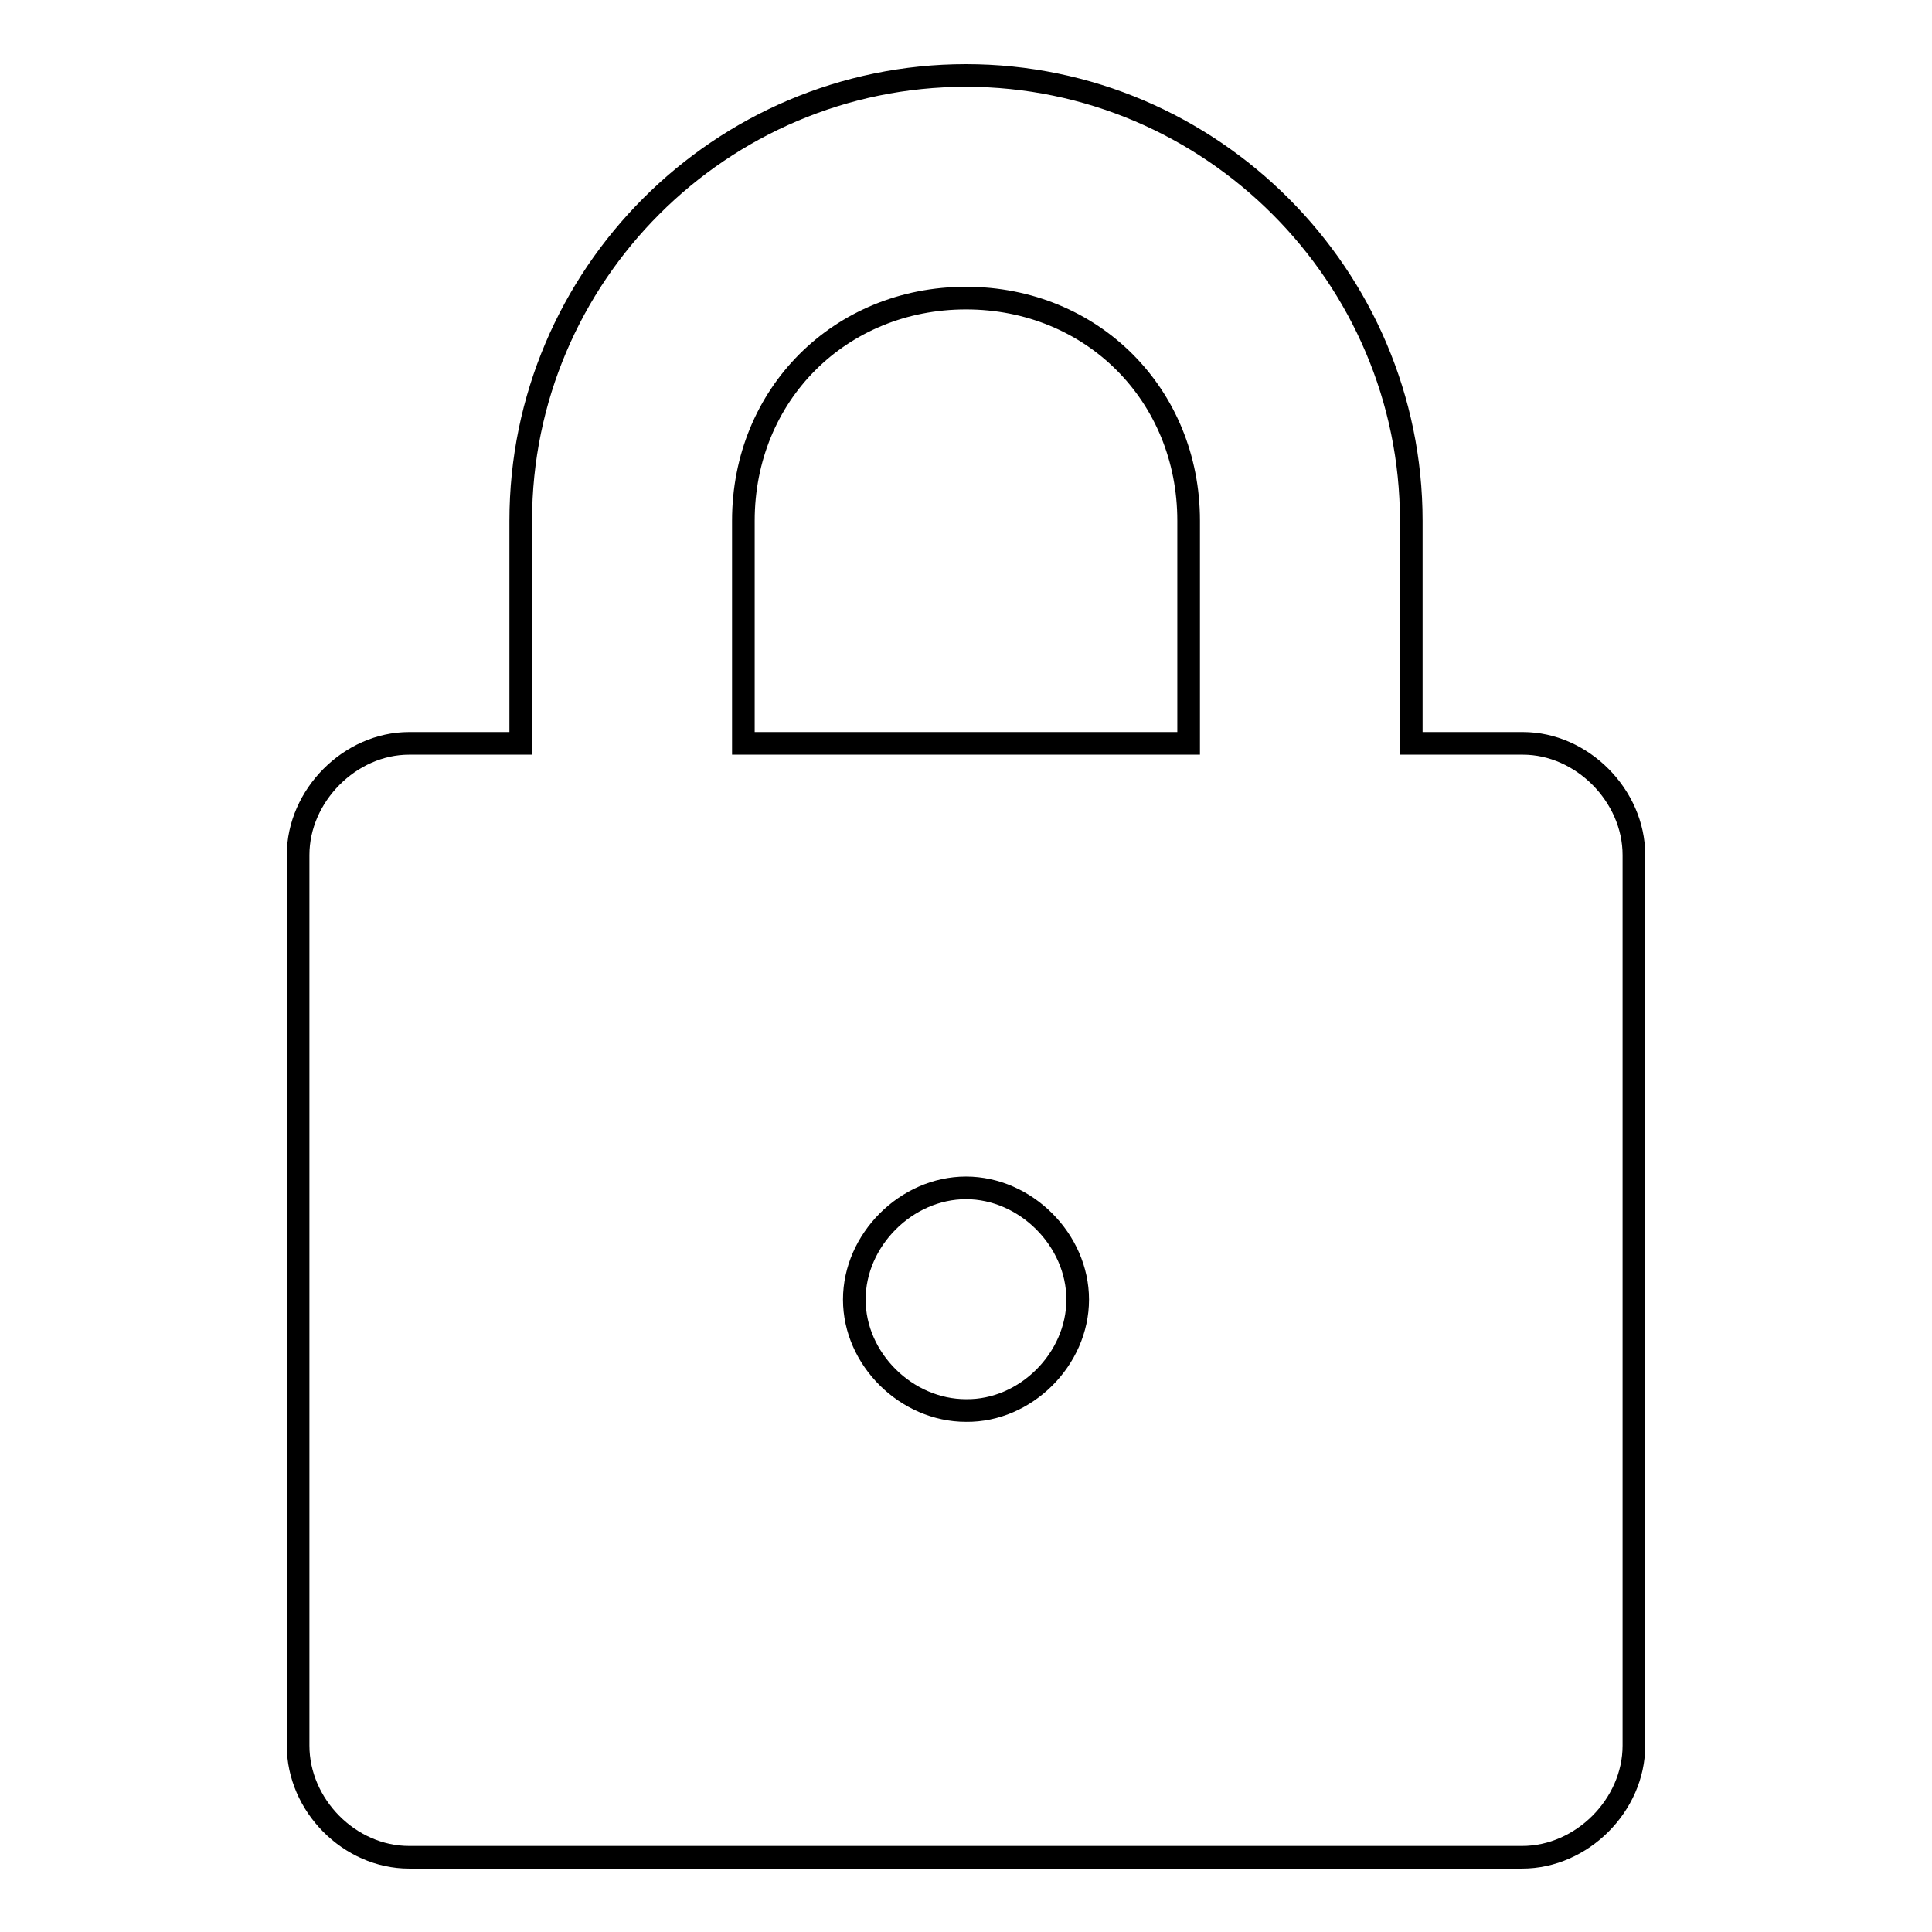 <?xml version="1.0" encoding="utf-8"?>
<!-- Svg Vector Icons : http://www.onlinewebfonts.com/icon -->
<!DOCTYPE svg PUBLIC "-//W3C//DTD SVG 1.1//EN" "http://www.w3.org/Graphics/SVG/1.1/DTD/svg11.dtd">
<svg version="1.1" xmlns="http://www.w3.org/2000/svg" xmlns:xlink="http://www.w3.org/1999/xlink" x="0px" y="0px" viewBox="0 0 256 256" enable-background="new 0 0 256 256" xml:space="preserve">
<g><g><path stroke-width="3" fill-opacity="0" stroke="#000000"  d="M216.5,113.3v118c0,7.9-6.9,14.8-14.8,14.8H54.2c-7.9,0-14.7-6.9-14.7-14.8v-118c0-7.9,6.9-14.8,14.7-14.8H69V69c0-32.5,26.5-59,59-59c32.5,0,59,26.6,59,59v29.5h14.8C209.6,98.5,216.5,105.4,216.5,113.3z M142.8,172.2c0-7.9-6.9-14.8-14.8-14.8c-7.9,0-14.8,6.9-14.8,14.8c0,7.9,6.9,14.7,14.8,14.7C135.9,187,142.8,180.1,142.8,172.2z M128,39.5c-16.7,0-29.5,12.8-29.5,29.5v29.5h59V69C157.5,52.3,144.7,39.5,128,39.5z"/></g></g>
</svg>